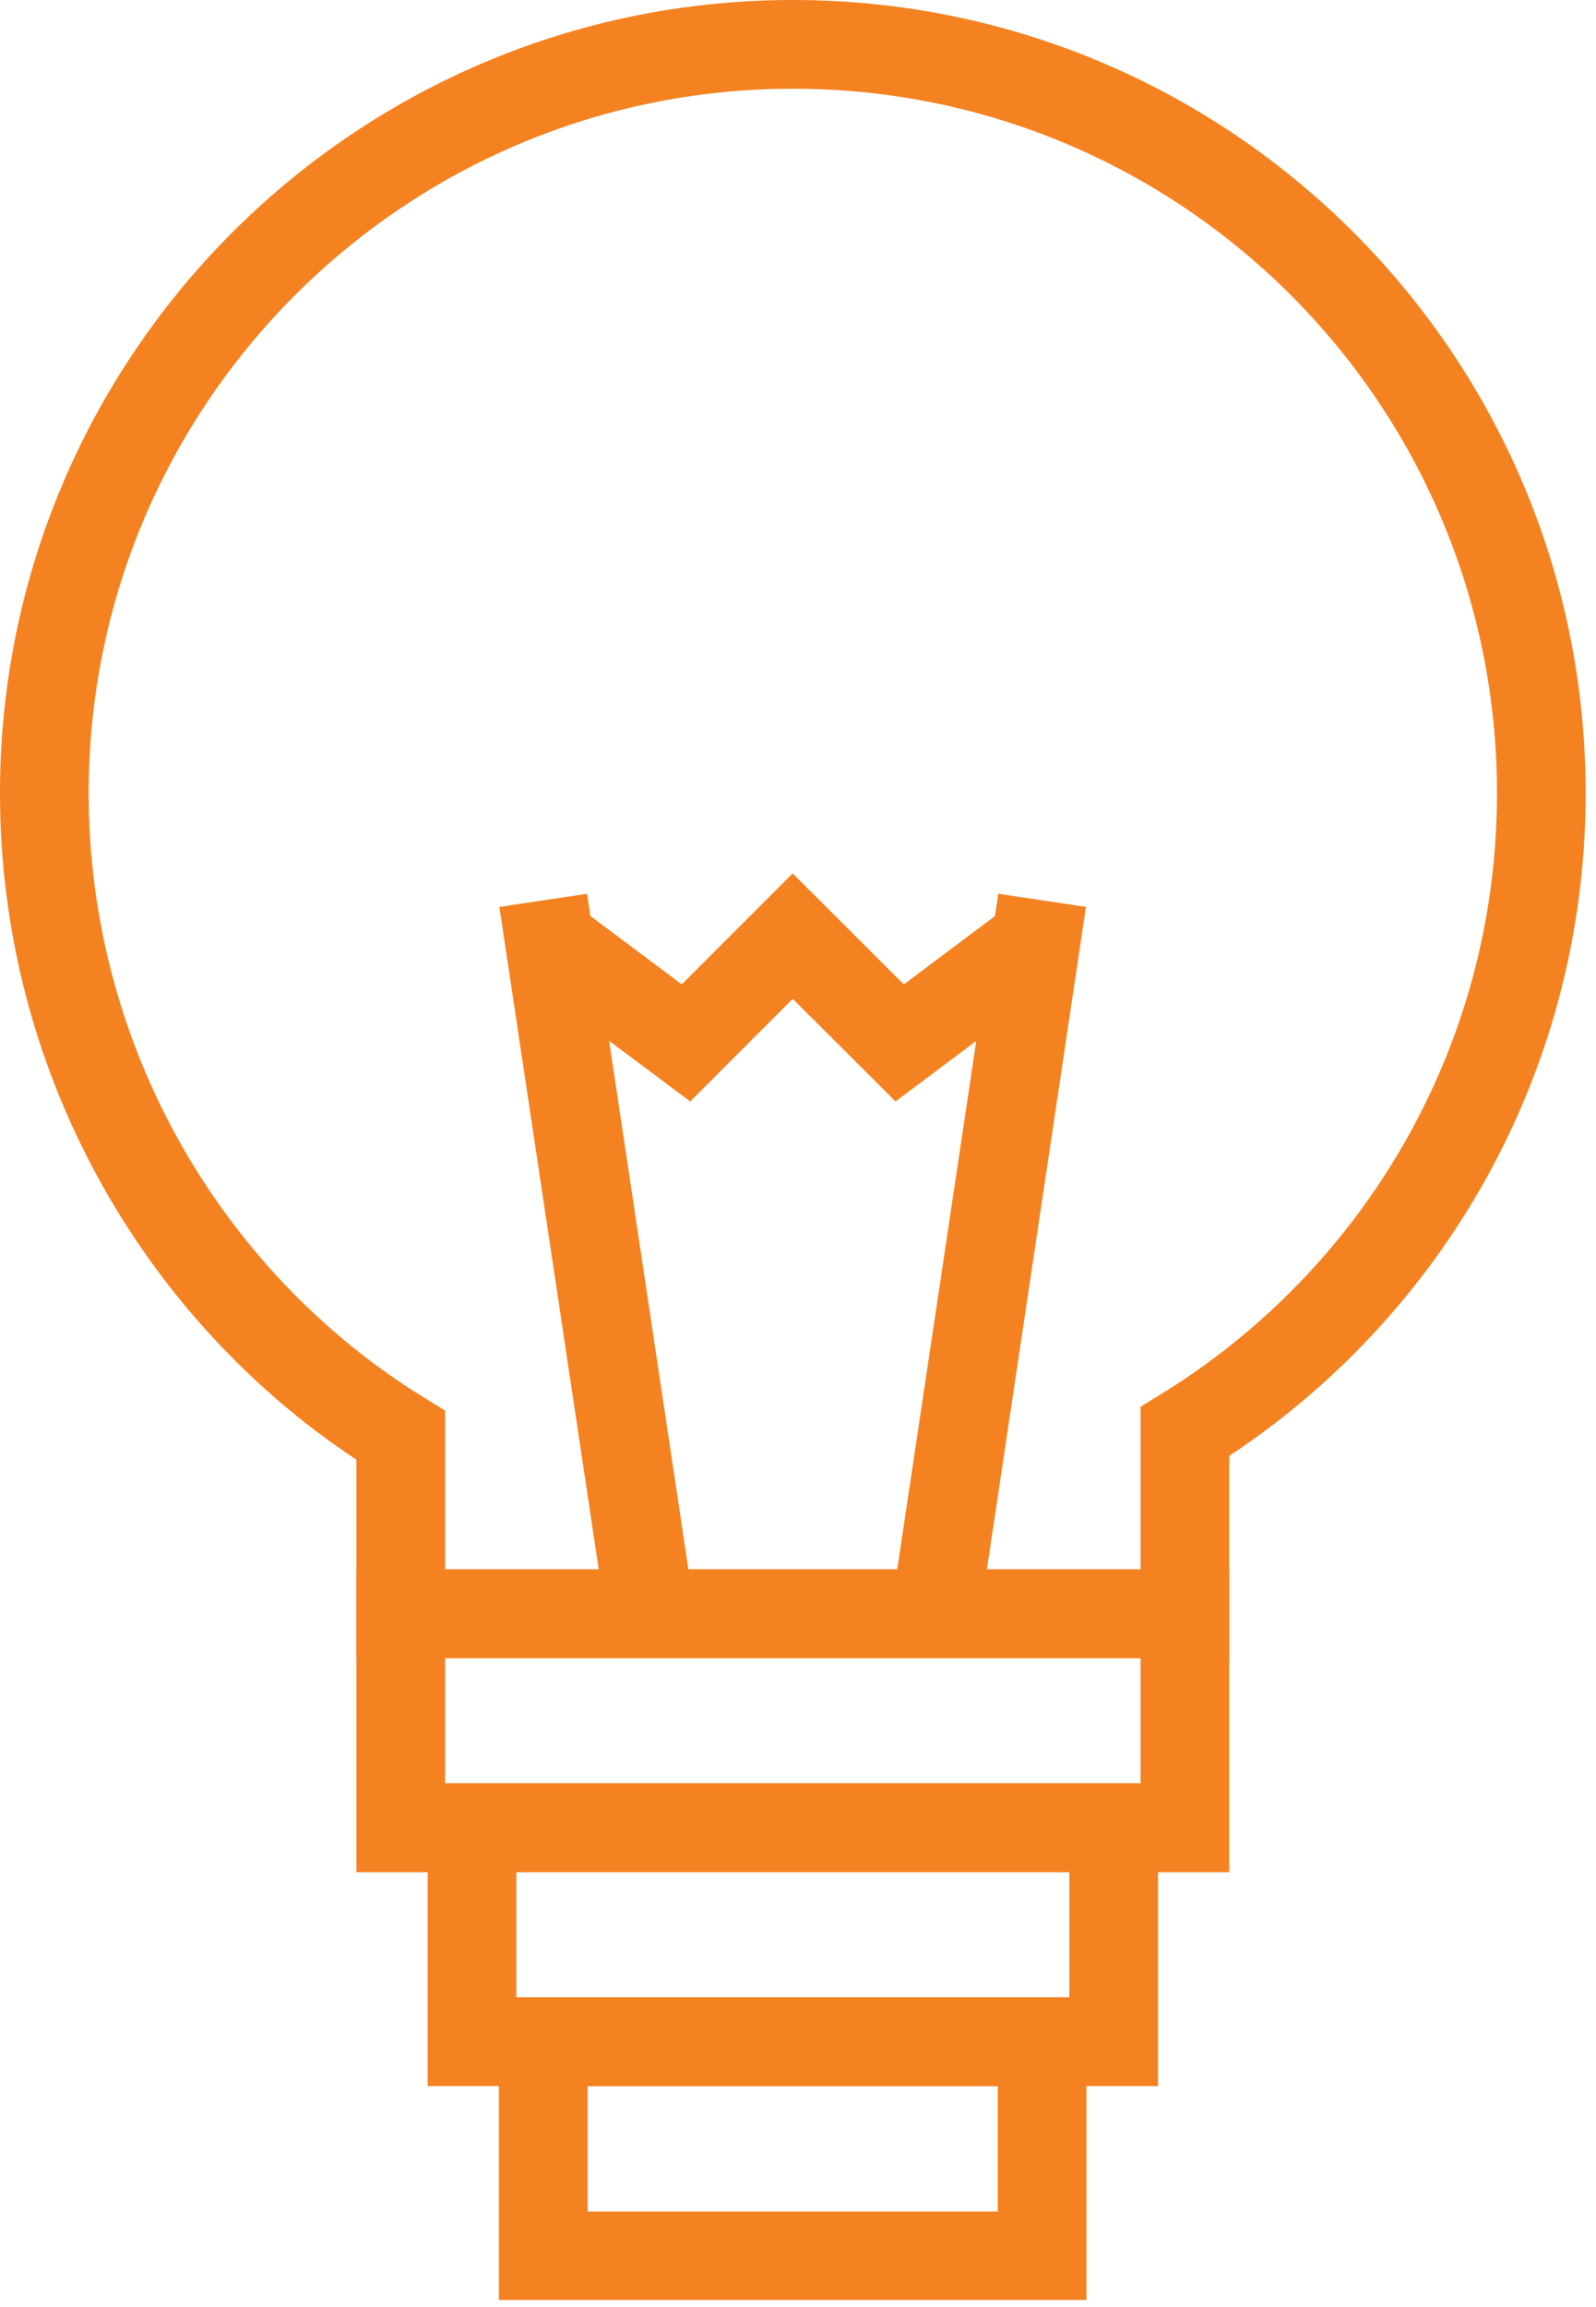 <?xml version="1.0" encoding="UTF-8"?>
<svg xmlns="http://www.w3.org/2000/svg" width="54" height="78" viewBox="0 0 54 78" fill="none">
  <g clip-path="url(#clip0_9_71)">
    <path d="M13.56 48.53V54.56H40.09V48.4C47.33 43.94 52.15 35.94 52.15 26.82C52.15 12.83 40.81 1.5 26.83 1.5C12.85 1.5 1.5 12.84 1.5 26.82C1.5 35.94 6.32 44.07 13.56 48.53Z" stroke="#F58220" stroke-width="3" stroke-miterlimit="10"></path>
    <path d="M22 54.56L18.38 30.44" stroke="#F58220" stroke-width="3" stroke-miterlimit="10"></path>
    <path d="M31.65 54.56L35.26 30.44" stroke="#F58220" stroke-width="3" stroke-miterlimit="10"></path>
    <path d="M18.38 31.65L23.21 35.26L26.82 31.65L30.44 35.26L35.26 31.65" stroke="#F58220" stroke-width="3" stroke-miterlimit="10"></path>
    <path d="M40.09 54.56H13.56V61.8H40.09V54.56Z" stroke="#F58220" stroke-width="3" stroke-miterlimit="10"></path>
    <path d="M37.68 61.79H15.97V69.03H37.68V61.79Z" stroke="#F58220" stroke-width="3" stroke-miterlimit="10"></path>
    <path d="M35.26 69.03H18.38V76.27H35.26V69.03Z" stroke="#F58220" stroke-width="3" stroke-miterlimit="10"></path>
  </g>
  <defs>
    <clipPath id="clip0_9_71">
      <rect width="53.65" height="77.76" fill="white"></rect>
    </clipPath>
  </defs>
</svg>

